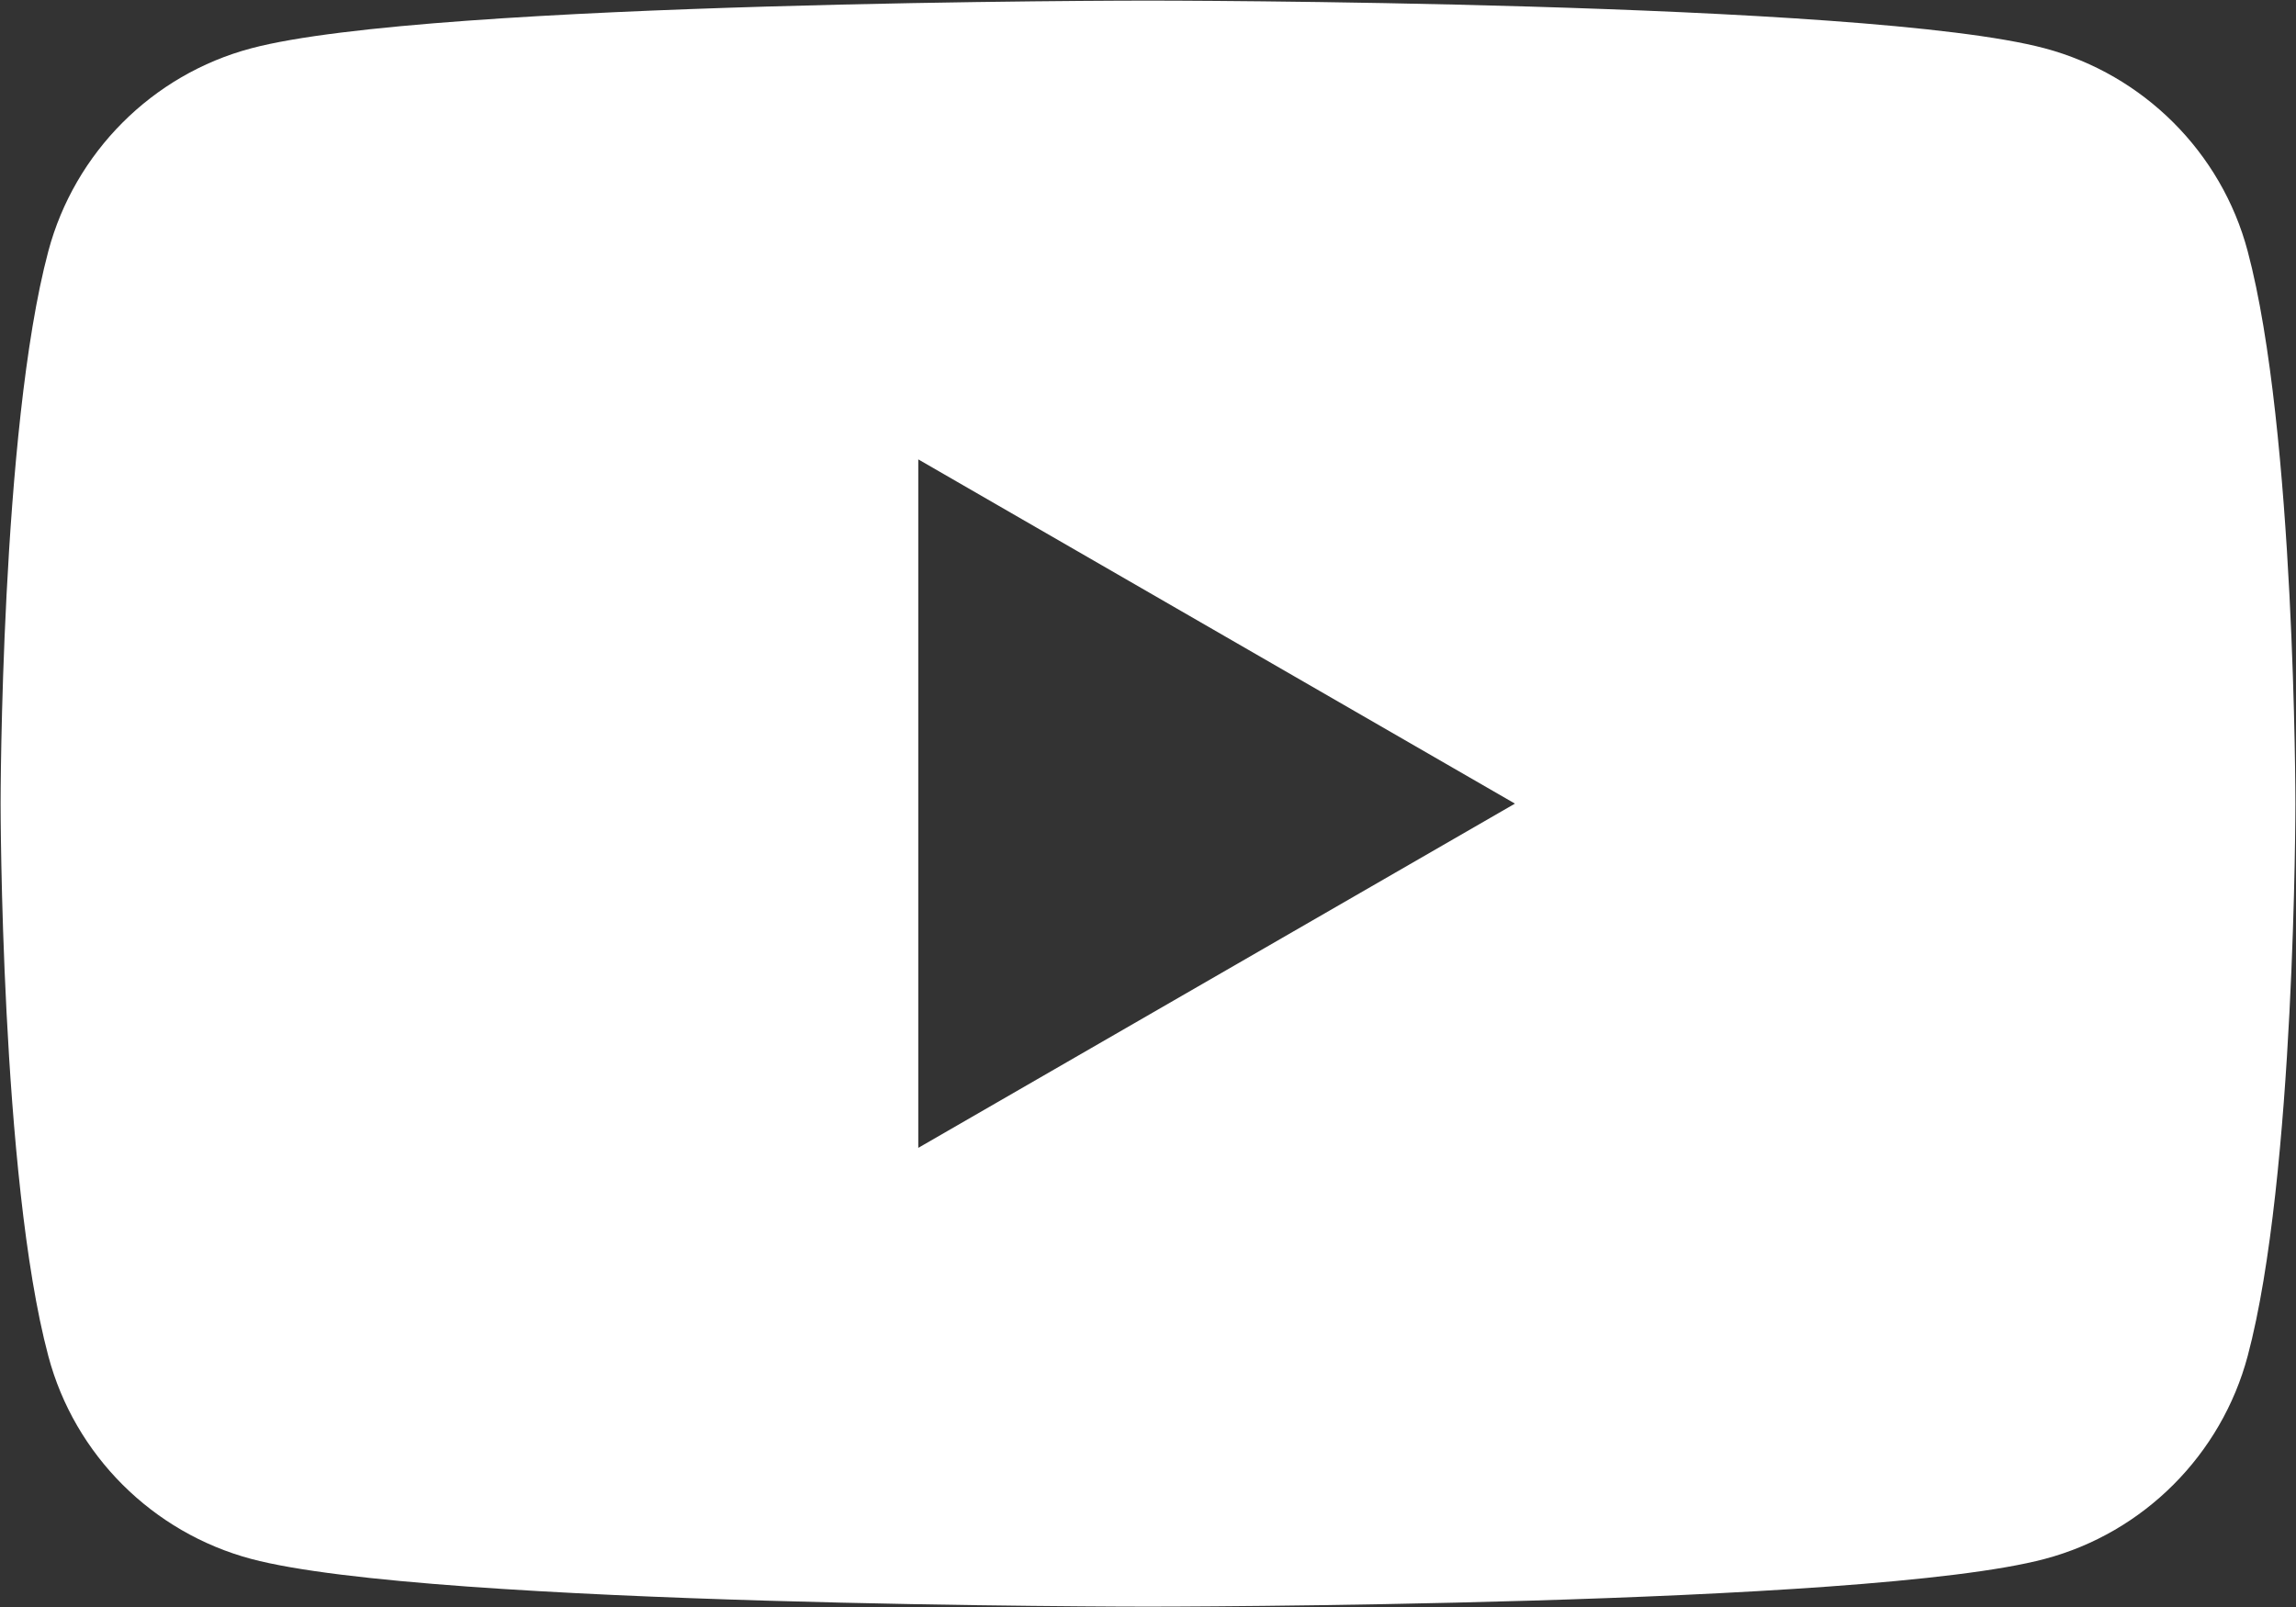 <?xml version="1.0" encoding="UTF-8"?><svg id="_レイヤー_2" xmlns="http://www.w3.org/2000/svg" viewBox="0 0 38.48 26.94"><rect x="0" y="0" width="38.48" height="26.94" fill="#333333" stroke="none"/><defs><style>.cls-1{fill:#fff;}</style></defs><g id="back"><path class="cls-1" d="M37.67,4.21c-.44-1.66-1.75-2.96-3.4-3.4-3-.8-15.03-.8-15.03-.8,0,0-12.03,0-15.03.8-1.66.44-2.96,1.75-3.4,3.4-.8,3-.8,9.26-.8,9.26,0,0,0,6.26.8,9.26.44,1.66,1.75,2.96,3.4,3.4,3,.8,15.03.8,15.03.8,0,0,12.03,0,15.03-.8,1.66-.44,2.96-1.75,3.4-3.4.8-3,.8-9.26.8-9.26,0,0,0-6.26-.8-9.26ZM15.39,19.24V7.7l10,5.77-10,5.77Z"/></g></svg>